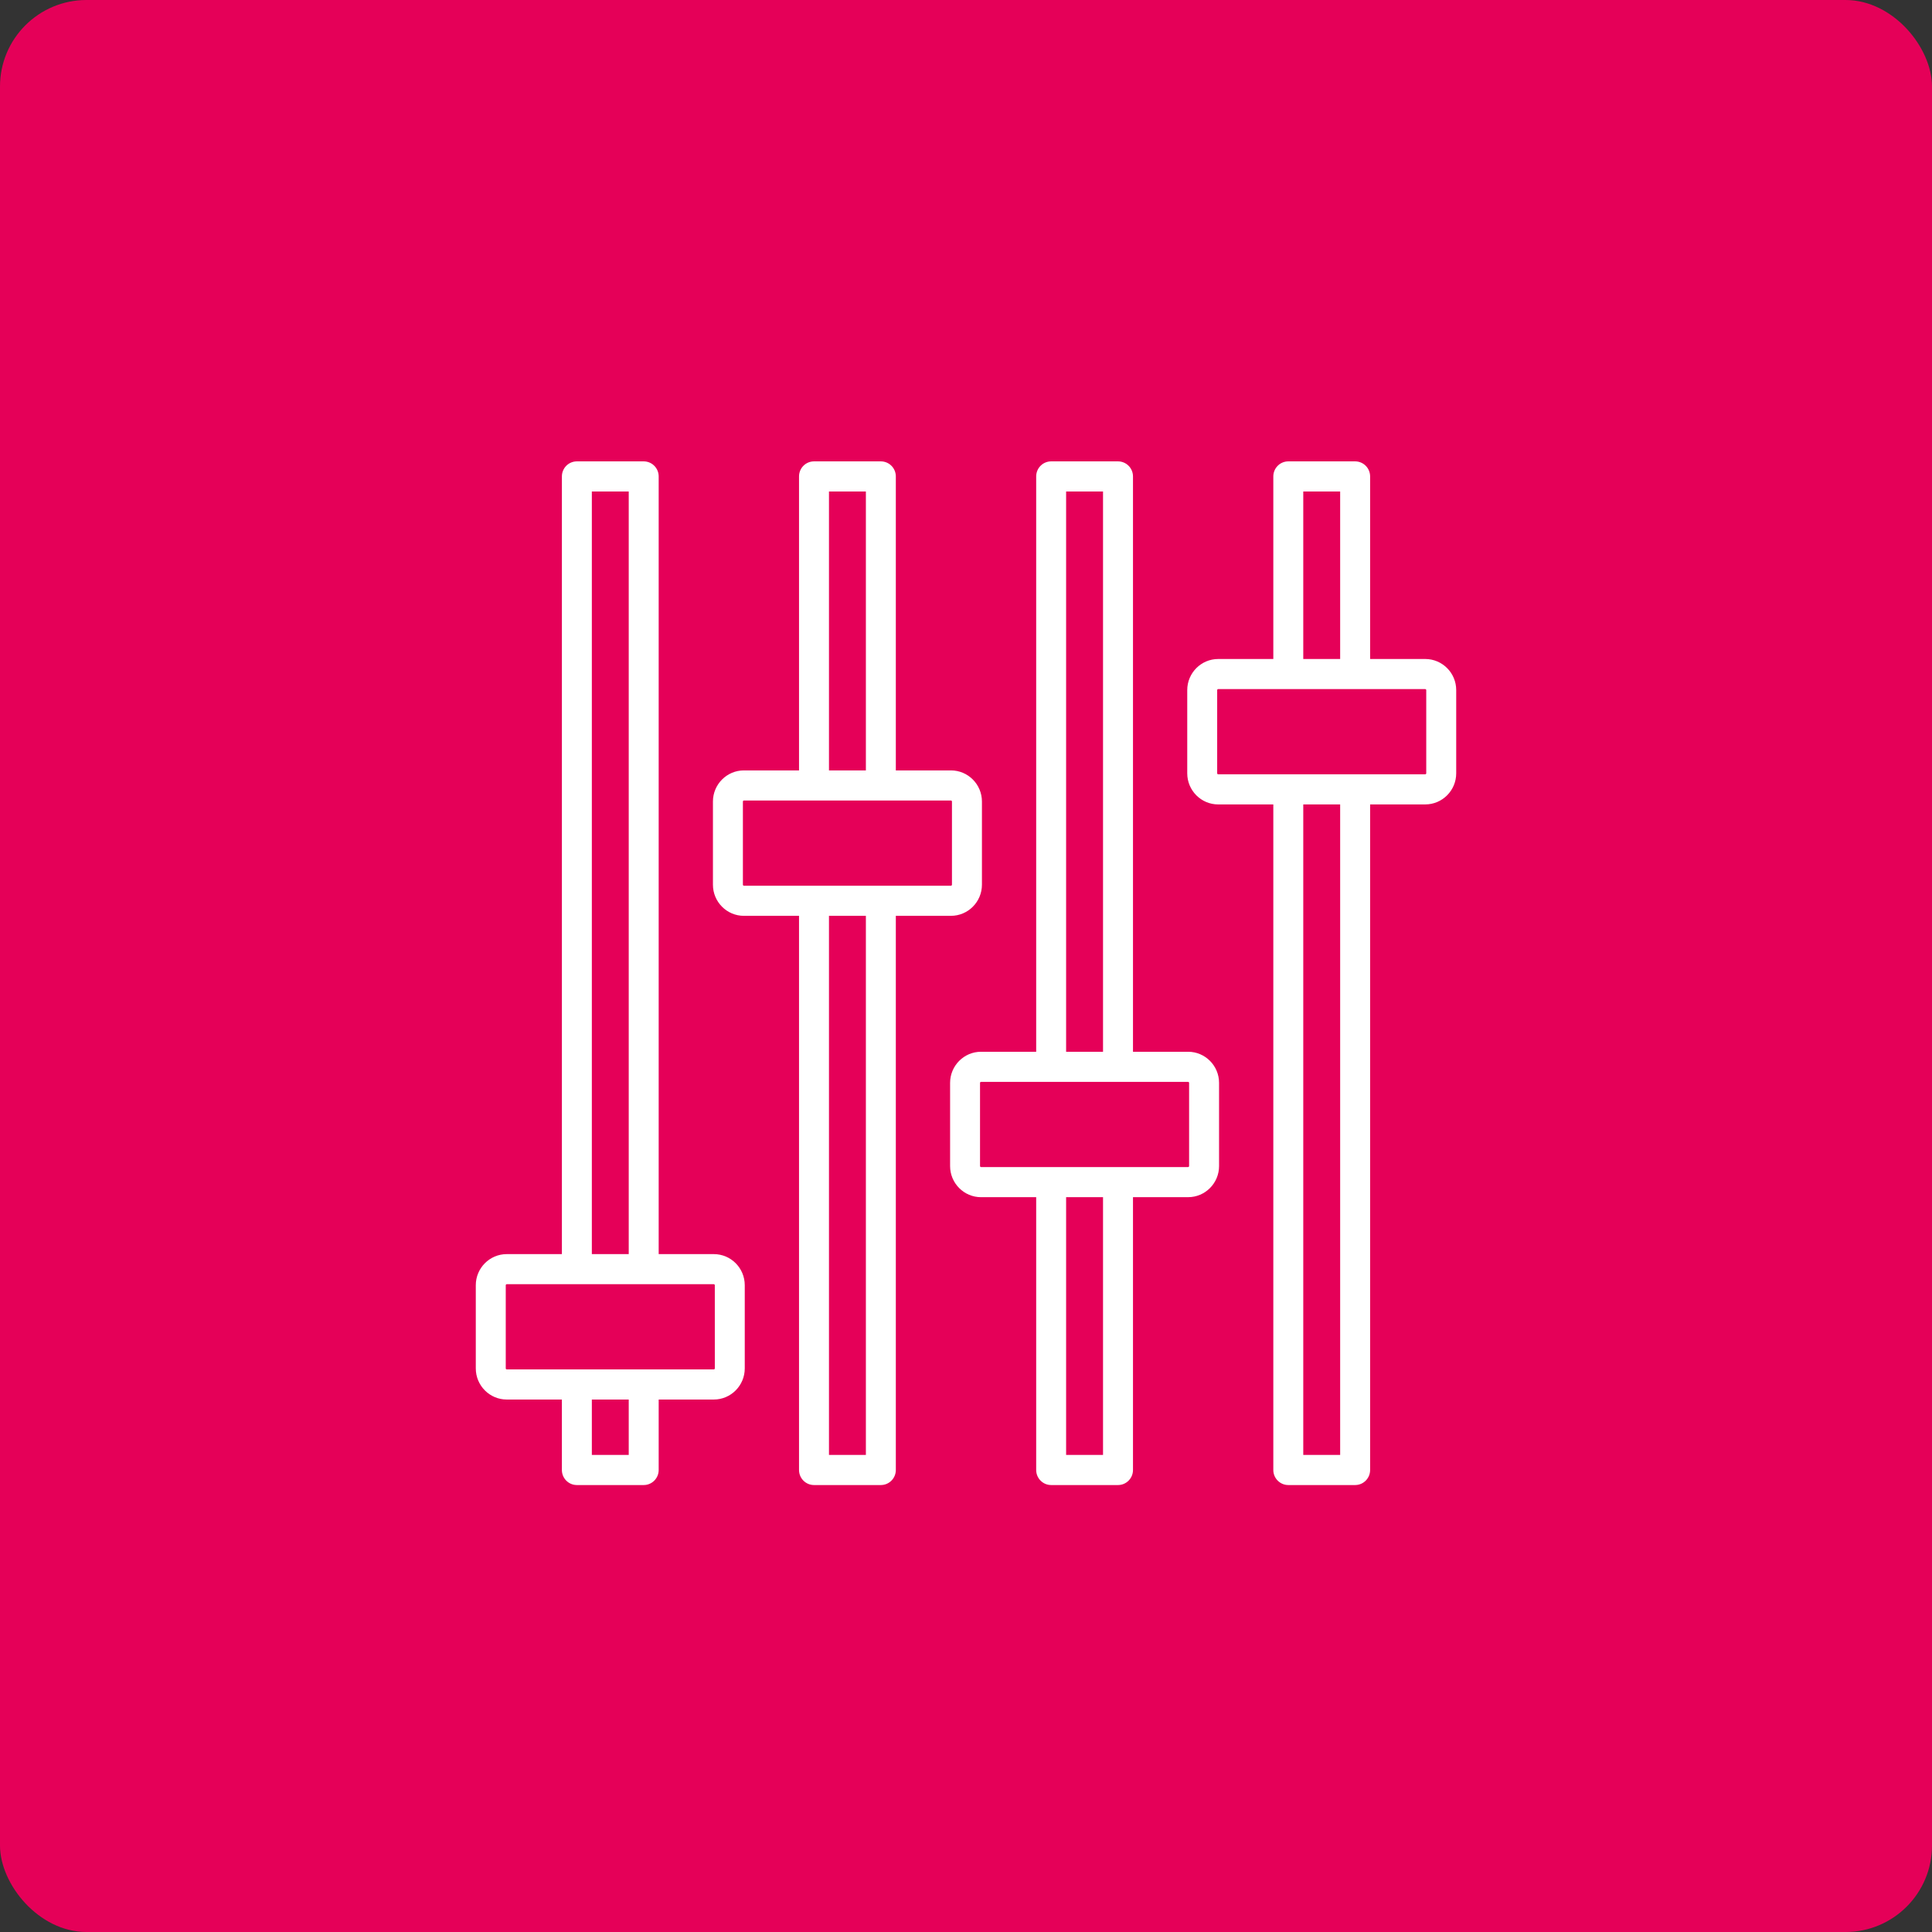 <?xml version="1.0" encoding="UTF-8"?> <svg xmlns="http://www.w3.org/2000/svg" width="134" height="134" viewBox="0 0 134 134" fill="none"><rect x="0" y="0" width="134" height="134" fill="#333333" stroke="none"/><rect width="134" height="134" rx="6" fill="#E50058"></rect><path d="M49.509 86.983H45.685V33.044C45.685 32.468 45.22 32 44.647 32H40.01C39.437 32 38.972 32.468 38.972 33.044V86.983H35.147C33.963 86.983 33 87.951 33 89.141V94.911C33 96.101 33.963 97.069 35.147 97.069H38.971V101.956C38.971 102.532 39.436 103 40.009 103H44.646C45.219 103 45.685 102.532 45.685 101.956V97.069H49.508C50.692 97.069 51.655 96.101 51.655 94.911V89.141C51.656 87.95 50.694 86.983 49.509 86.983ZM41.049 34.088H43.608V86.983H41.049V34.088ZM43.608 100.911H41.049V97.068H43.608V100.911ZM49.579 94.91C49.579 94.946 49.545 94.98 49.51 94.98H35.147C35.112 94.98 35.078 94.946 35.078 94.91V89.14C35.078 89.105 35.112 89.07 35.147 89.07H49.509C49.544 89.07 49.578 89.105 49.578 89.14L49.579 94.91ZM65.957 63.52C67.141 63.52 68.105 62.552 68.105 61.362V55.592C68.105 54.402 67.141 53.434 65.957 53.434H62.133V33.044C62.133 32.468 61.668 32 61.094 32H56.458C55.884 32 55.419 32.468 55.419 33.044V53.434H51.596C50.412 53.434 49.448 54.403 49.448 55.592V61.363C49.448 62.553 50.412 63.521 51.596 63.521H55.419V101.956C55.419 102.532 55.884 103 56.458 103H61.094C61.668 103 62.133 102.532 62.133 101.956V63.52H65.957ZM57.496 34.088H60.056V53.434H57.496V34.088ZM51.526 61.362V55.592C51.526 55.556 51.559 55.522 51.595 55.522H65.957C65.992 55.522 66.026 55.556 66.026 55.592V61.362C66.026 61.398 65.992 61.431 65.957 61.431H51.595C51.559 61.431 51.526 61.398 51.526 61.362ZM60.056 100.911H57.496V63.52H60.056V100.911ZM82.405 72.948H78.582V33.044C78.582 32.468 78.116 32 77.543 32H72.906C72.333 32 71.868 32.468 71.868 33.044V72.948H68.044C66.86 72.948 65.897 73.917 65.897 75.106V80.877C65.897 82.066 66.86 83.035 68.044 83.035H71.868V101.956C71.868 102.532 72.333 103 72.906 103H77.543C78.116 103 78.582 102.532 78.582 101.956V83.034H82.405C83.589 83.034 84.552 82.066 84.552 80.876V75.106C84.552 73.916 83.589 72.948 82.405 72.948ZM73.944 34.088H76.504V72.948H73.944V34.088ZM76.504 100.911H73.944V83.034H76.504V100.911ZM82.474 80.876C82.474 80.911 82.441 80.945 82.405 80.945H68.043C68.007 80.945 67.973 80.911 67.973 80.876V75.106C67.973 75.07 68.007 75.036 68.043 75.036H82.404C82.44 75.036 82.474 75.07 82.474 75.106L82.474 80.876ZM98.853 45.707H95.029V33.044C95.029 32.468 94.564 32 93.991 32H89.354C88.781 32 88.315 32.468 88.315 33.044V45.707H84.492C83.308 45.707 82.345 46.676 82.345 47.865V53.636C82.345 54.825 83.308 55.794 84.492 55.794H88.315V101.956C88.315 102.532 88.781 103 89.354 103H93.991C94.564 103 95.029 102.532 95.029 101.956V55.793H98.853C100.037 55.793 101 54.825 101 53.635V47.864C101 46.675 100.037 45.707 98.853 45.707ZM90.392 34.088H92.951V45.707H90.392V34.088ZM92.951 100.911H90.392V55.793H92.951V100.911ZM98.922 53.635C98.922 53.67 98.888 53.704 98.853 53.704H84.49C84.455 53.704 84.421 53.67 84.421 53.635V47.864C84.421 47.829 84.455 47.795 84.49 47.795H98.853C98.888 47.795 98.922 47.829 98.922 47.864V53.635Z" fill="white"></path></svg> 